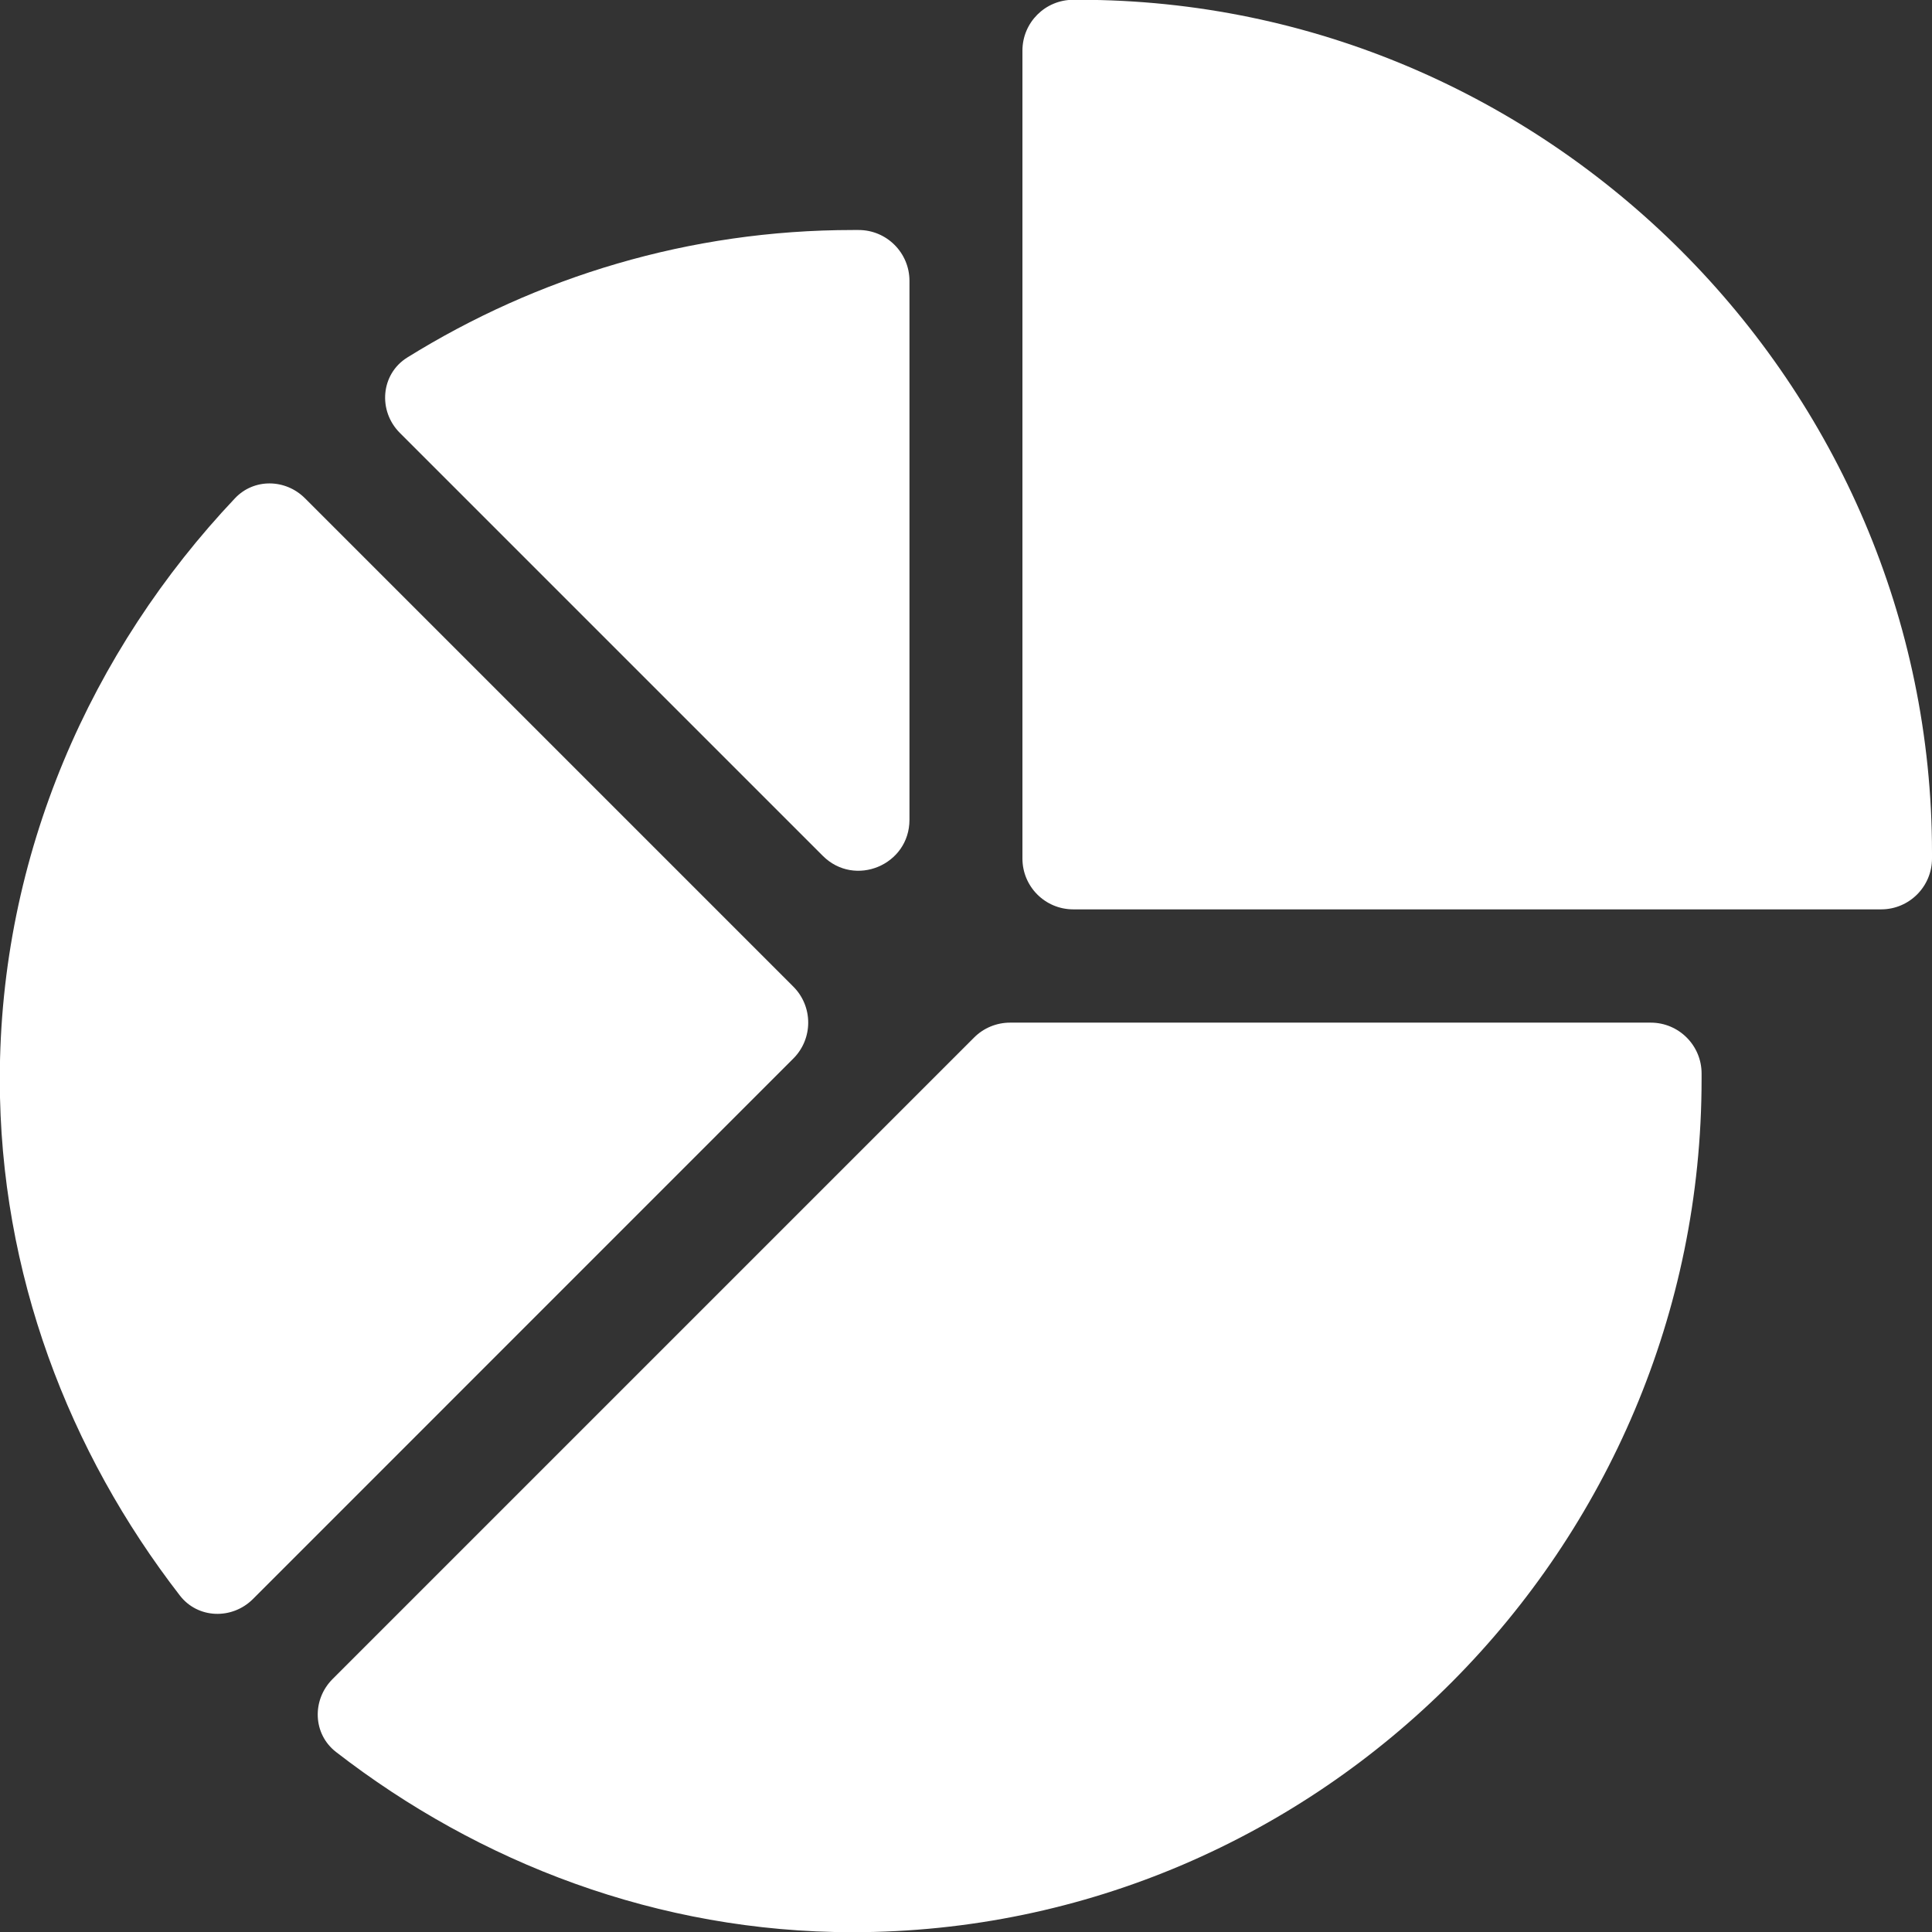 <svg width="19" height="19" viewBox="0 0 19 19" fill="none" xmlns="http://www.w3.org/2000/svg">
<rect x="0" y="0" width="19" height="19" fill="#333333" stroke="none"/>
<path d="M10.611 -0.002H10.555C10.278 -0.002 10.055 0.222 10.055 0.498V8.443C10.055 8.719 10.278 8.943 10.555 8.943H18.5C18.776 8.943 19 8.719 19 8.443V8.386C19 3.781 15.216 -0.002 10.611 -0.002Z" fill="white"/>
<path d="M3.27 16.513C3.066 16.718 3.076 17.053 3.305 17.23C4.713 18.321 6.472 19.002 8.383 19.002C12.988 19.002 16.734 15.219 16.734 10.614V10.557C16.734 10.281 16.51 10.057 16.234 10.057H9.934C9.801 10.057 9.674 10.109 9.58 10.203L3.27 16.513Z" fill="white"/>
<path d="M8.944 2.762C8.944 2.486 8.72 2.262 8.444 2.262H8.387C6.779 2.262 5.28 2.724 4.005 3.516C3.744 3.679 3.715 4.041 3.933 4.258L8.091 8.416C8.405 8.731 8.944 8.508 8.944 8.062V2.762Z" fill="white"/>
<path d="M2.999 4.9C2.807 4.708 2.497 4.703 2.311 4.9C0.898 6.394 -0.002 8.402 -0.002 10.614C-0.002 12.524 0.679 14.283 1.769 15.691C1.946 15.92 2.282 15.93 2.487 15.726L7.802 10.41C7.997 10.215 7.997 9.898 7.802 9.703L2.999 4.9Z" fill="white"/>
</svg>
